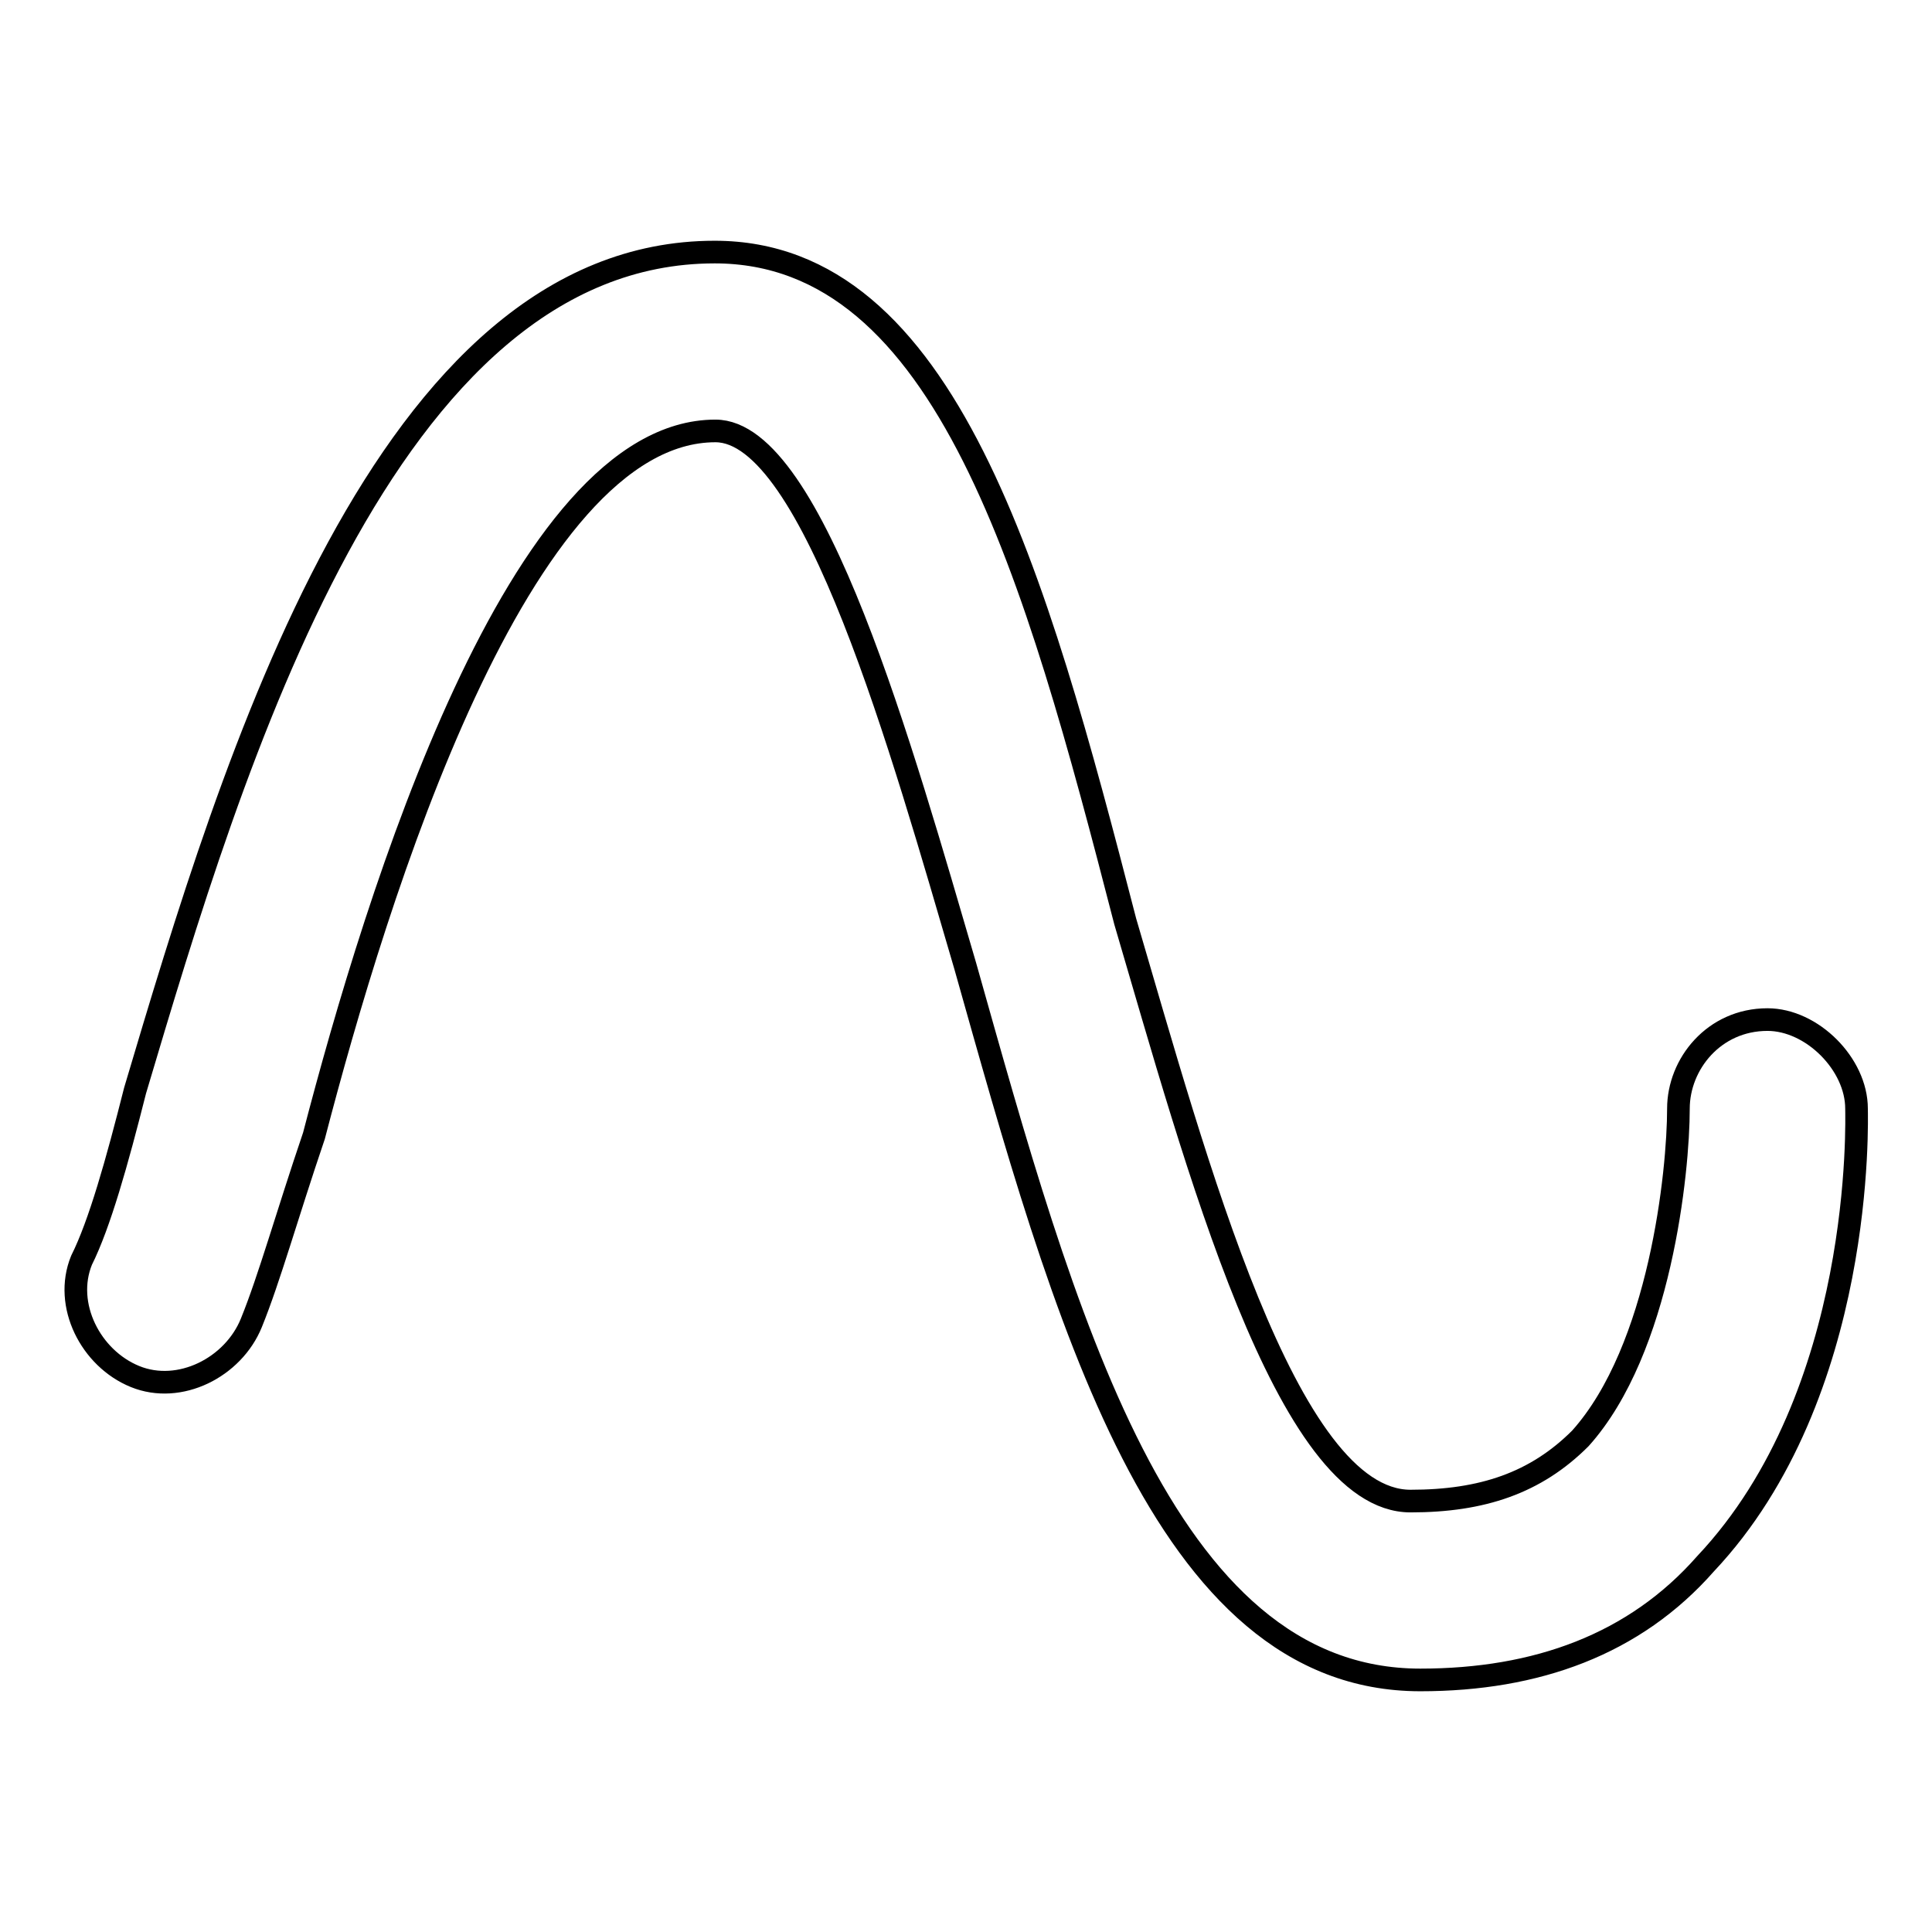 <?xml version="1.0" encoding="utf-8"?>
<!-- Svg Vector Icons : http://www.onlinewebfonts.com/icon -->
<!DOCTYPE svg PUBLIC "-//W3C//DTD SVG 1.1//EN" "http://www.w3.org/Graphics/SVG/1.1/DTD/svg11.dtd">
<svg version="1.1" xmlns="http://www.w3.org/2000/svg" xmlns:xlink="http://www.w3.org/1999/xlink" x="0px" y="0px" viewBox="0 0 256 256" enable-background="new 0 0 256 256" xml:space="preserve">
<g> <path stroke-width="3" fill-opacity="0" stroke="#000000"  d="M246,146.9c0-5.9-5.9-11.8-11.8-11.8c-7.1,0-11.8,5.9-11.8,11.8c0,8.3-2.4,31.9-13,43.7 c-5.9,5.9-13,8.3-22.5,8.3c-16.5,0-28.4-44.9-37.8-76.8C137.2,76,125.4,33.4,94.7,33.4c-43.7,0-63.8,67.4-76.8,111.1 c-2.4,9.5-4.7,17.7-7.1,22.5c-2.4,5.9,1.2,13,7.1,15.4s13-1.2,15.4-7.1c2.4-5.9,4.7-14.2,8.3-24.8c8.3-31.9,27.2-93.4,53.2-93.4 c13,0,24.8,42.6,33.1,70.9c13,46.1,26,94.6,60.3,94.6c15.4,0,28.4-4.7,37.8-15.4C247.2,184.7,246,148.1,246,146.9L246,146.9z"/></g>
</svg>